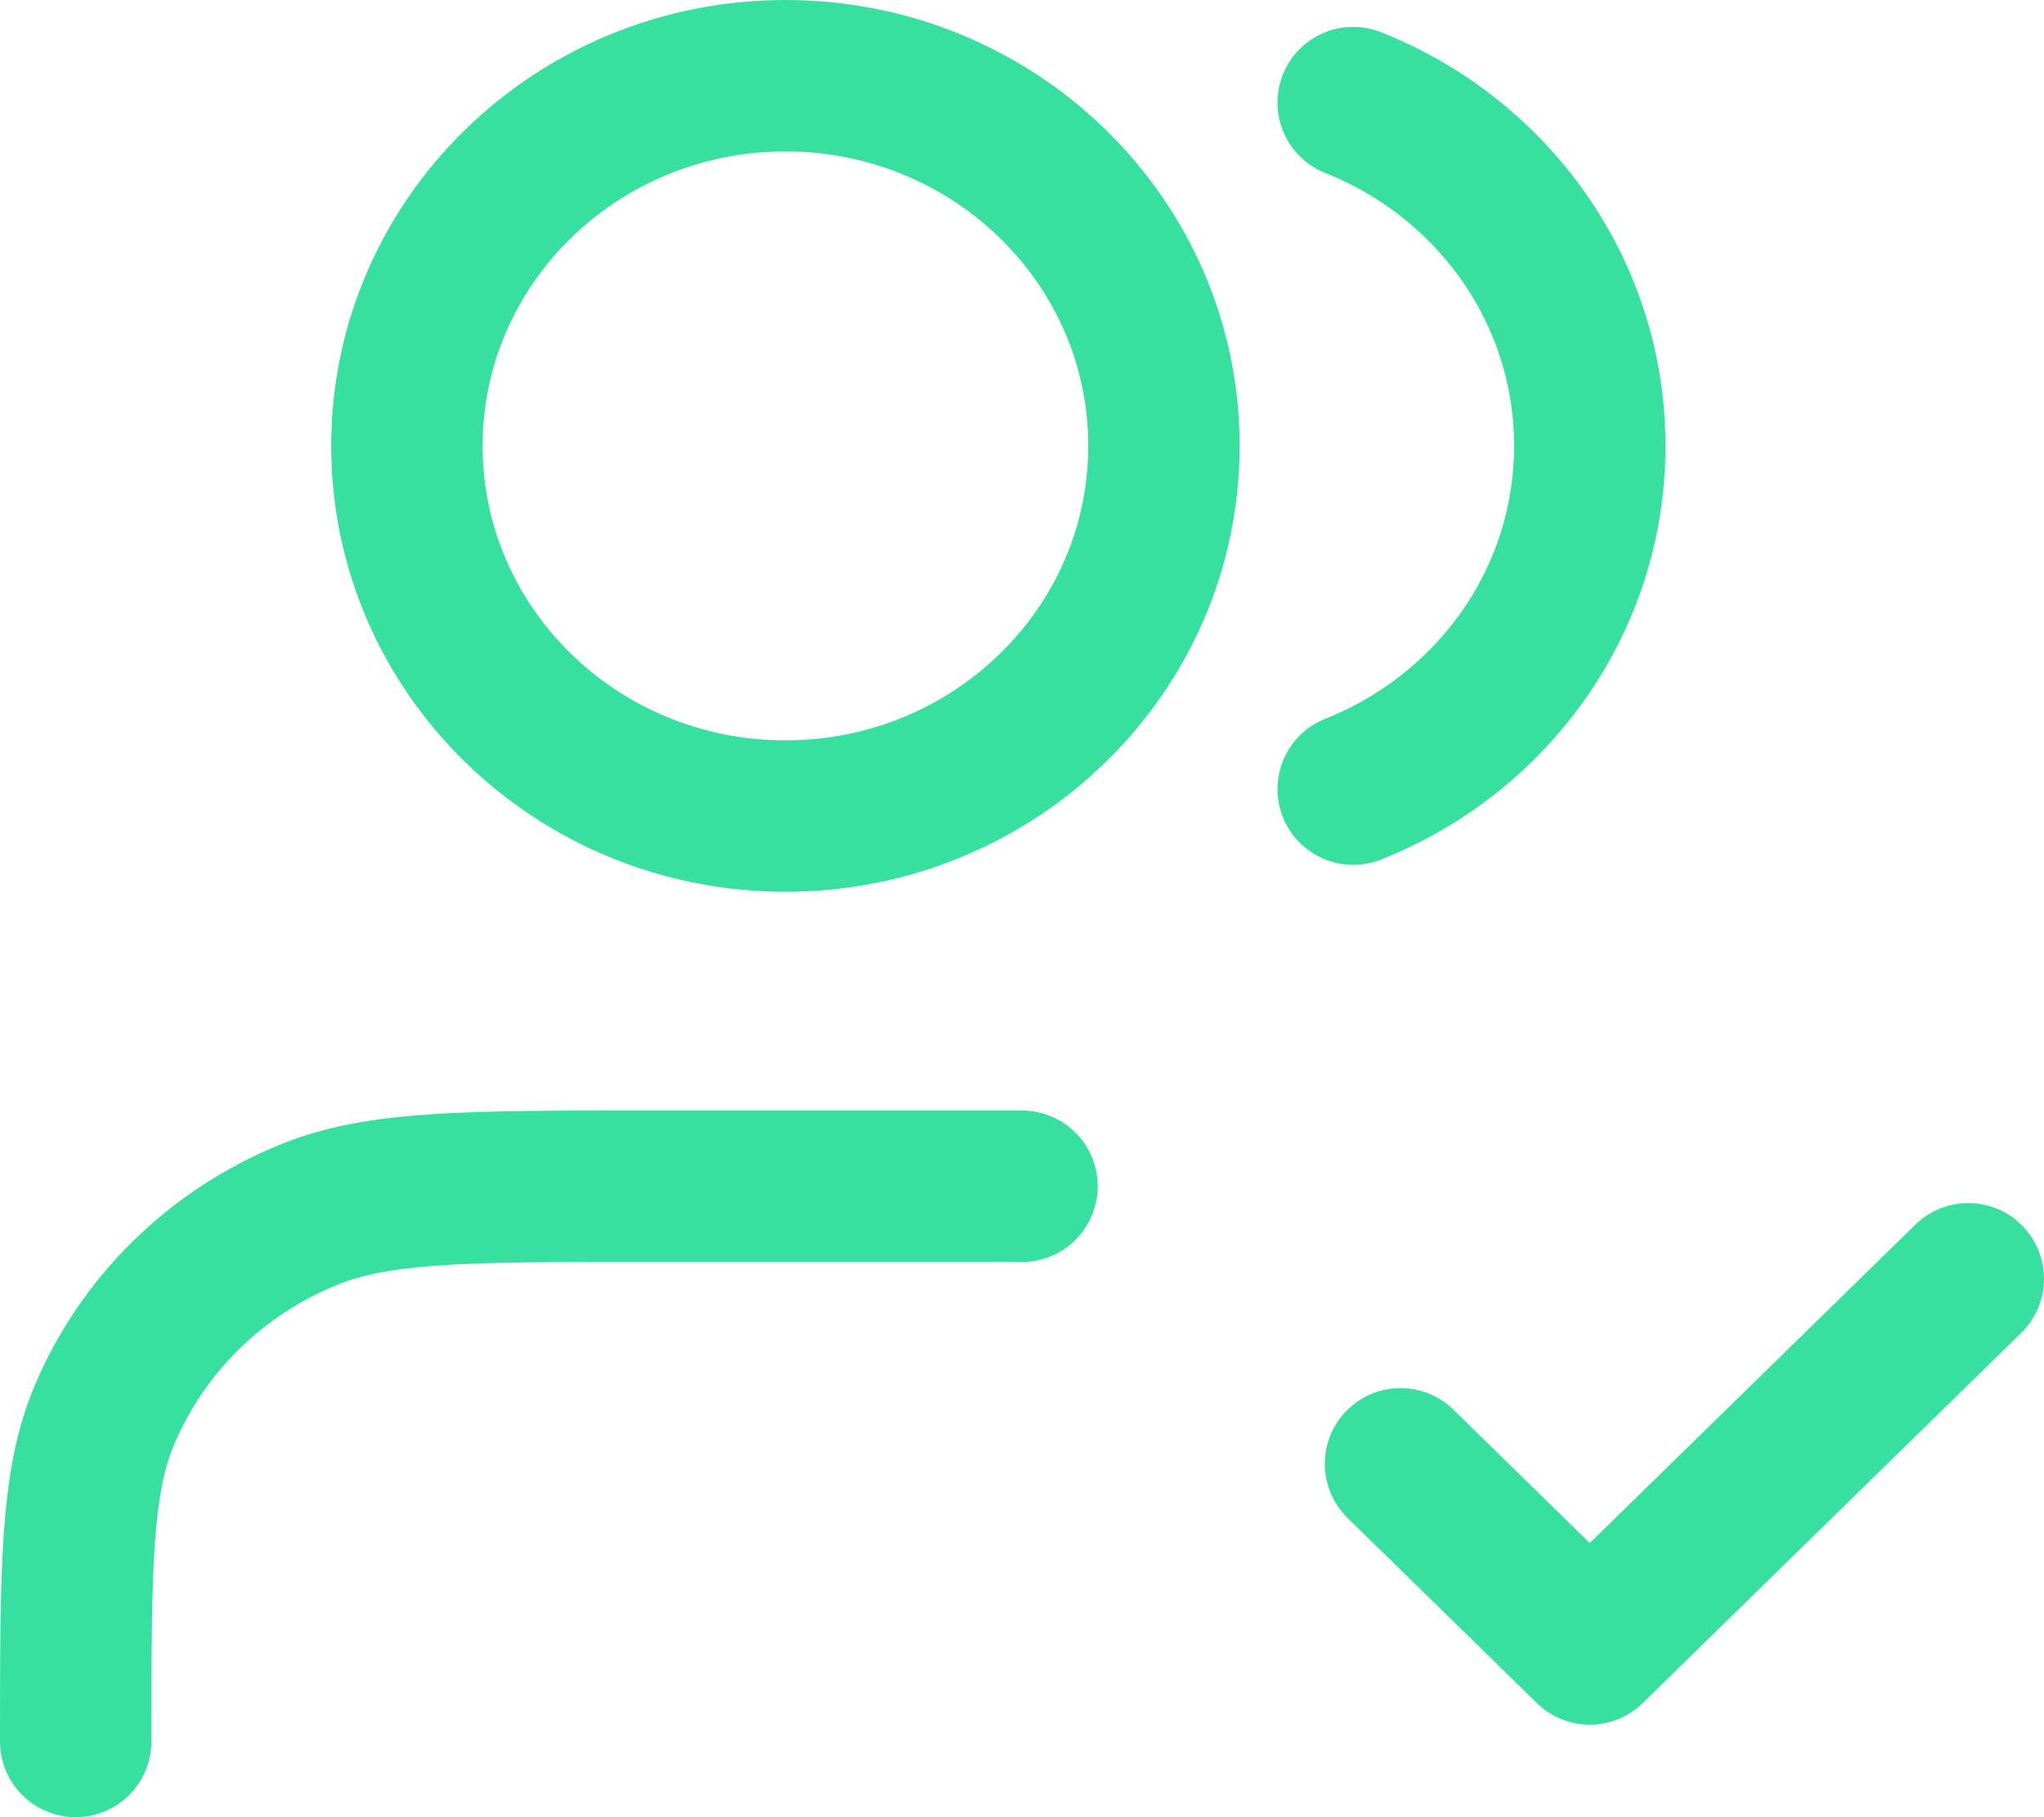 <svg width="27" height="24" viewBox="0 0 27 24" fill="none" xmlns="http://www.w3.org/2000/svg">
<path d="M18.5 19.333L21 21.778L26 16.889M13.5 15.667H8.5C6.17 15.667 5.005 15.667 4.087 16.039C2.861 16.535 1.888 17.487 1.381 18.685C1 19.583 1 20.722 1 23M17.875 1.355C19.707 2.081 21 3.837 21 5.889C21 7.941 19.707 9.697 17.875 10.422M15.375 5.889C15.375 8.589 13.136 10.778 10.375 10.778C7.614 10.778 5.375 8.589 5.375 5.889C5.375 3.189 7.614 1 10.375 1C13.136 1 15.375 3.189 15.375 5.889Z" stroke="#38E0A0" stroke-width="2" stroke-linecap="round" stroke-linejoin="round"/>
</svg>
